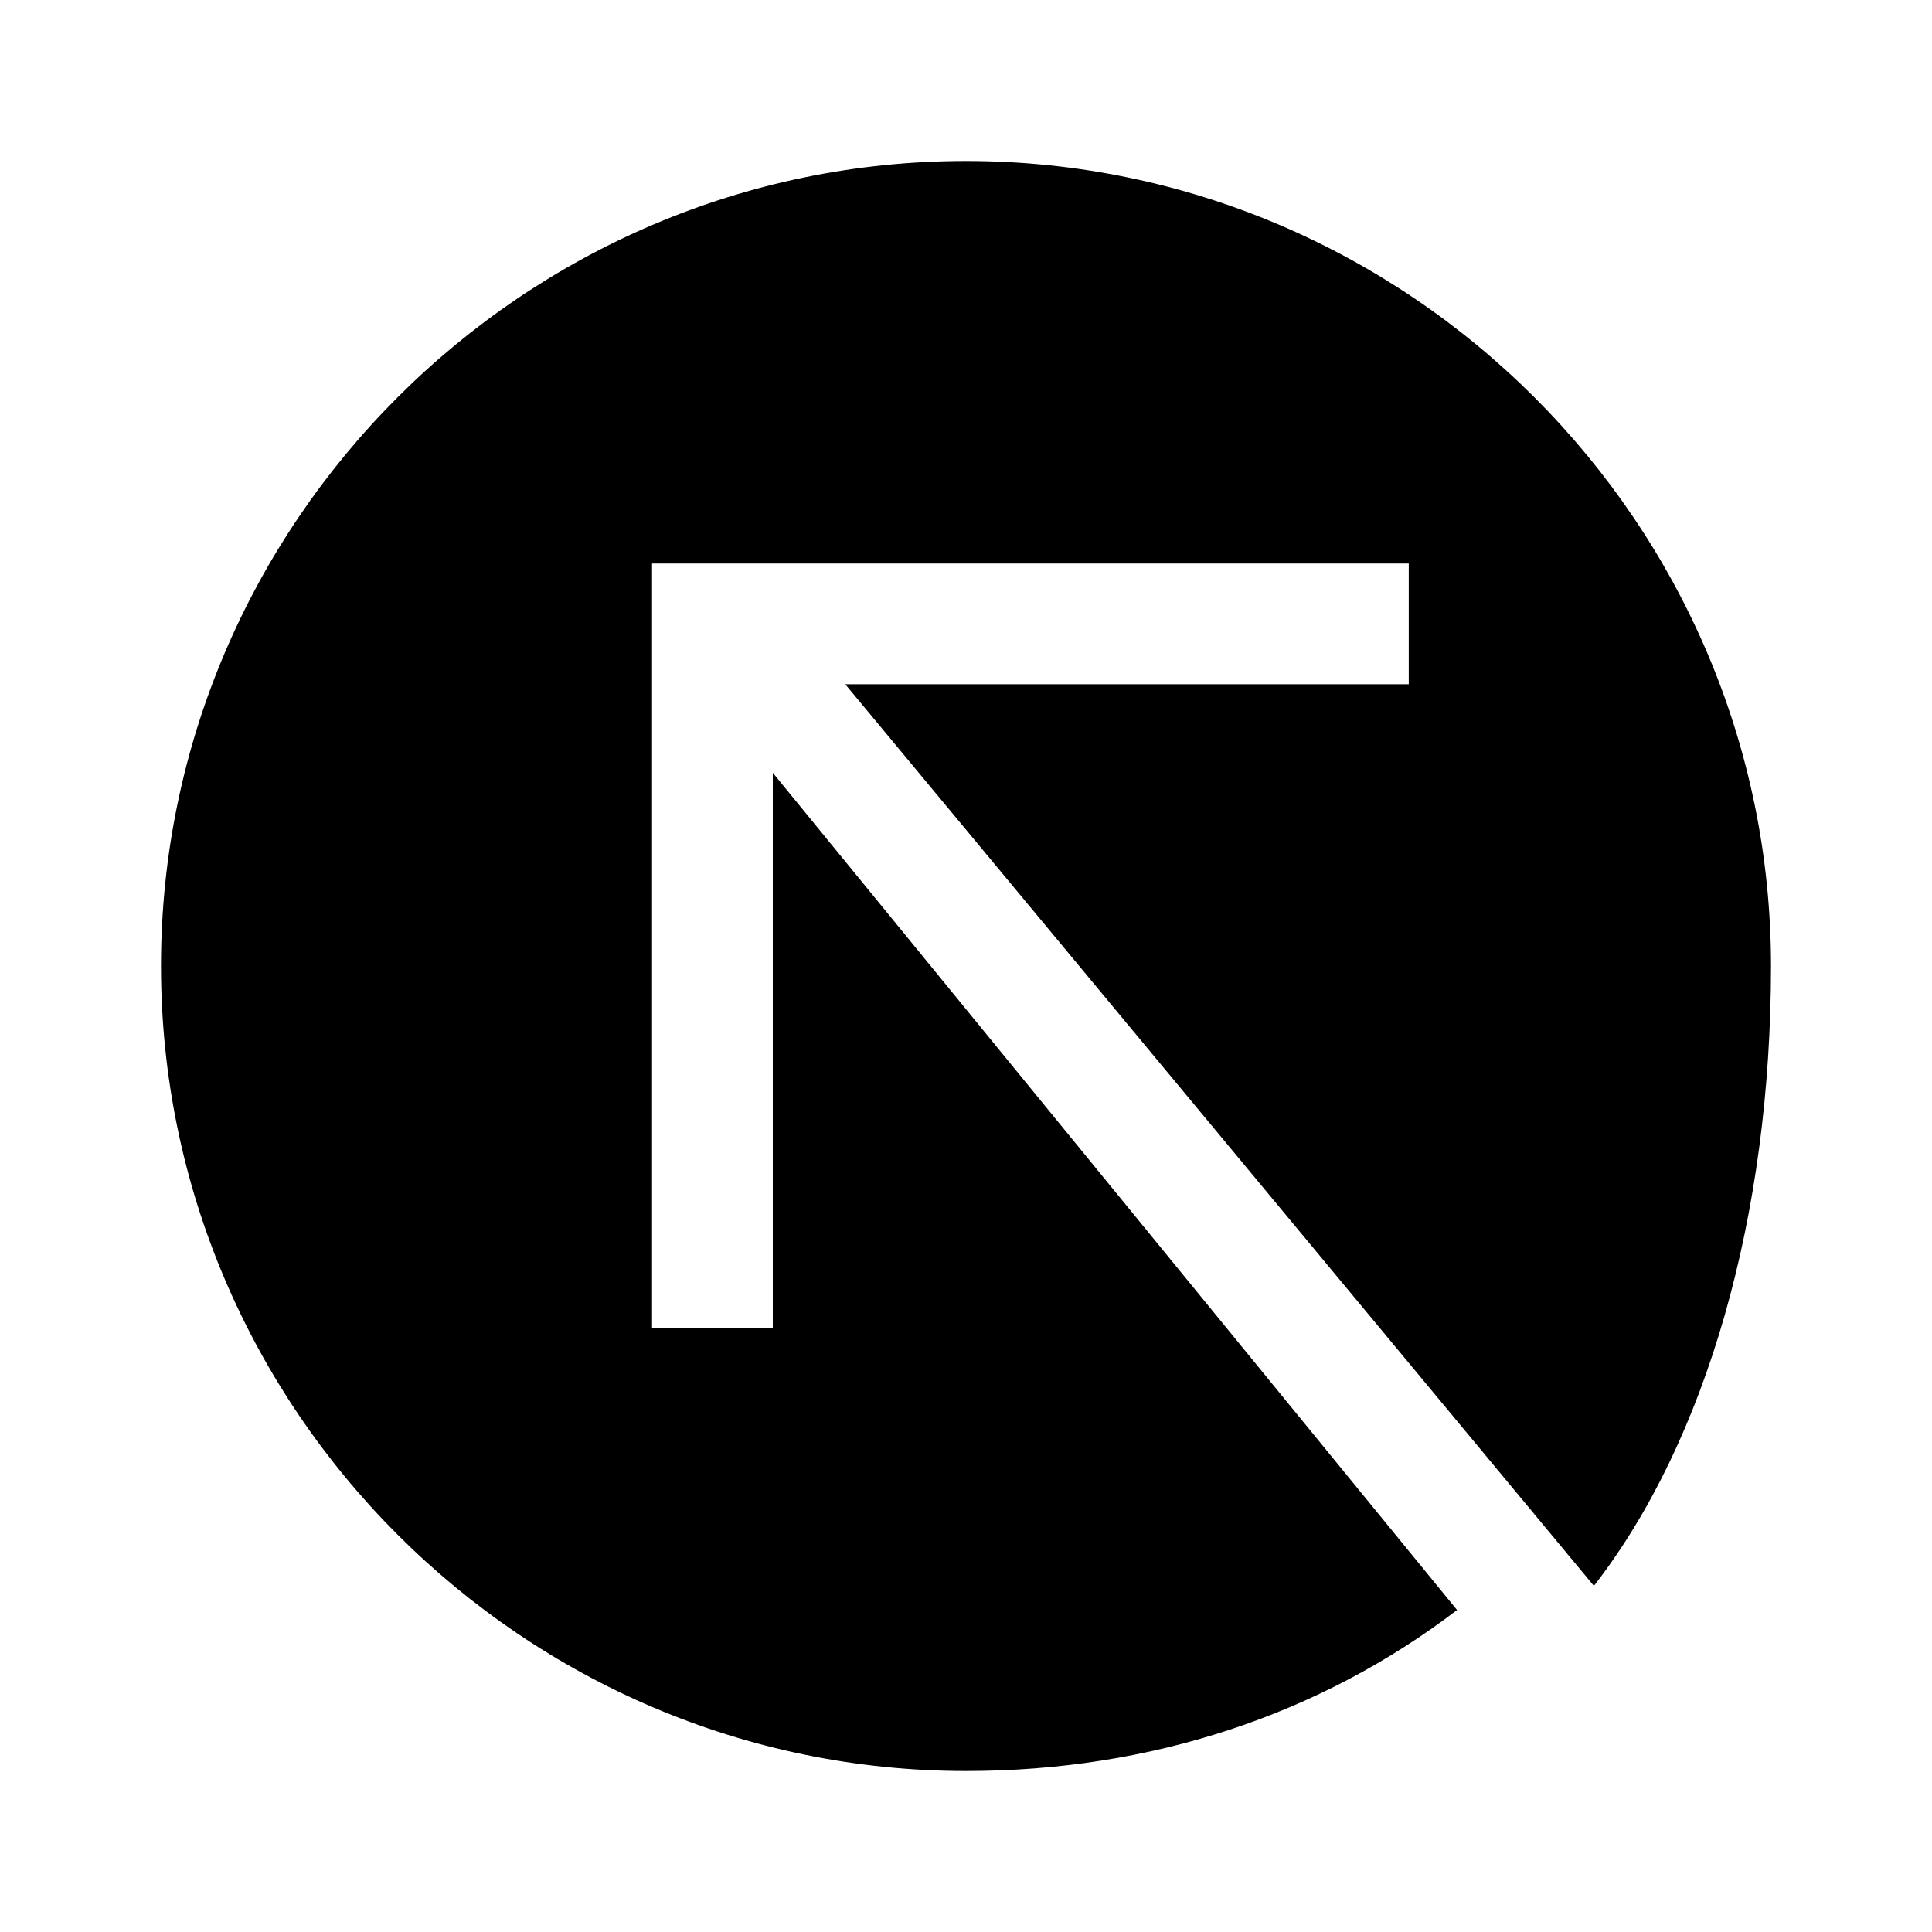 <svg width="24" height="24" viewBox="0 0 24 24" fill="none" xmlns="http://www.w3.org/2000/svg">
  <path d="M12 2C6.5 2 2 6.5 2 12C2 17.5 6.5 22 12 22C14.3 22 16.4 21.3 18.1 20L9.6 9.6V16.5H8.1V7H17.5V8.5H10.5L19.8 19.7C21.2 17.9 22 15.1 22 12C22 6.5 17.5 2 12 2Z" fill="currentColor"/>
</svg>
